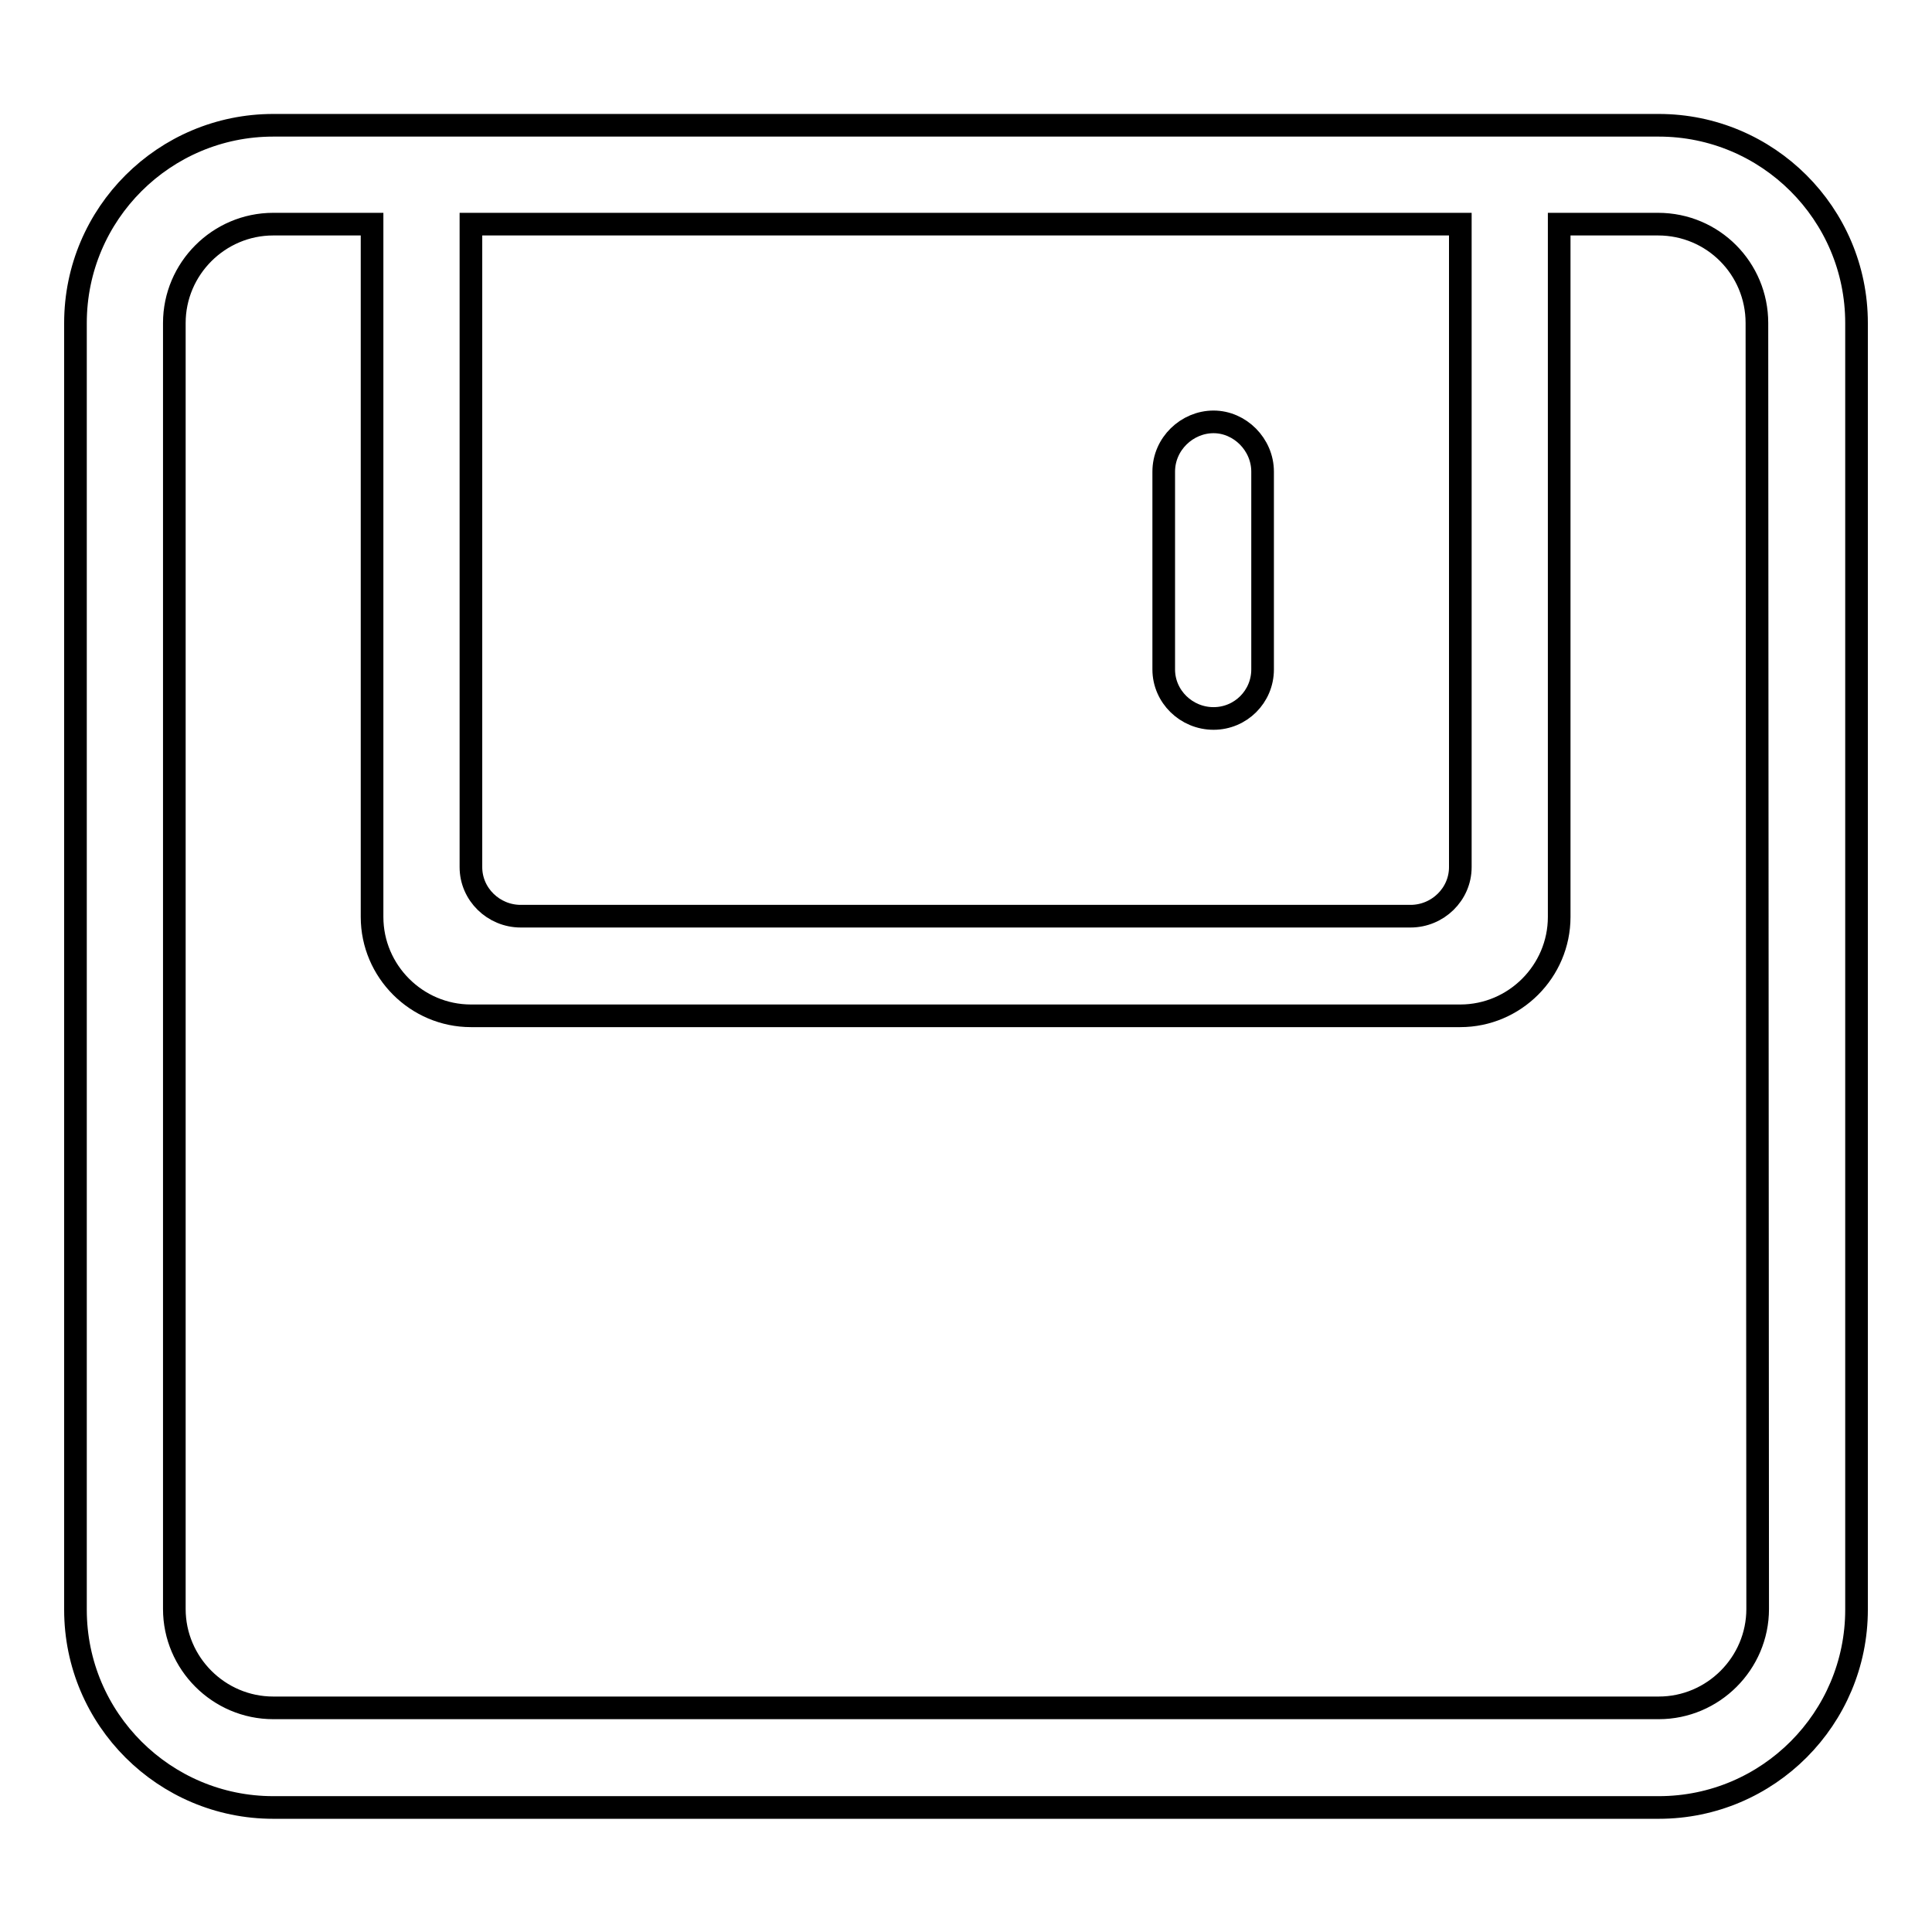 <?xml version="1.0" encoding="utf-8"?>
<!-- Svg Vector Icons : http://www.onlinewebfonts.com/icon -->
<!DOCTYPE svg PUBLIC "-//W3C//DTD SVG 1.1//EN" "http://www.w3.org/Graphics/SVG/1.1/DTD/svg11.dtd">
<svg version="1.1" xmlns="http://www.w3.org/2000/svg" xmlns:xlink="http://www.w3.org/1999/xlink" x="0px" y="0px" viewBox="0 0 256 256" enable-background="new 0 0 256 256" xml:space="preserve">
<g><g><path stroke-width="3" fill-opacity="0" stroke="#000000"  d="M219.8,16.6H36.2C21.8,16.6,10,28.3,10,42.8v170.5c0,14.5,11.8,26.2,26.2,26.2h183.6c14.5,0,26.2-11.8,26.2-26.2V42.8C246,28.3,234.2,16.6,219.8,16.6z M62.4,29.7c3.3,0,127.6,0,131.1,0v85.2c0,3.6-3,6.5-6.6,6.5H69c-3.6,0-6.6-2.9-6.6-6.5V29.7z M232.9,213.2c0,7.2-5.9,13.1-13.1,13.1H36.2c-7.2,0-13.1-5.9-13.1-13.1V42.8c0-7.2,5.9-13.1,13.1-13.1h13.1v91.8c0,7.2,5.9,13.1,13.1,13.1h131.1c7.2,0,13.1-5.9,13.1-13.1V29.7h13.1c7.3,0,13.1,5.9,13.1,13.1L232.9,213.2L232.9,213.2z"/><path stroke-width="3" fill-opacity="0" stroke="#000000"  d="M160.8,95.2c3.6,0,6.5-2.9,6.5-6.5V62.5c0-3.6-3-6.6-6.5-6.6s-6.6,2.9-6.6,6.6v26.2C154.2,92.3,157.2,95.2,160.8,95.2z"/></g></g>
</svg>